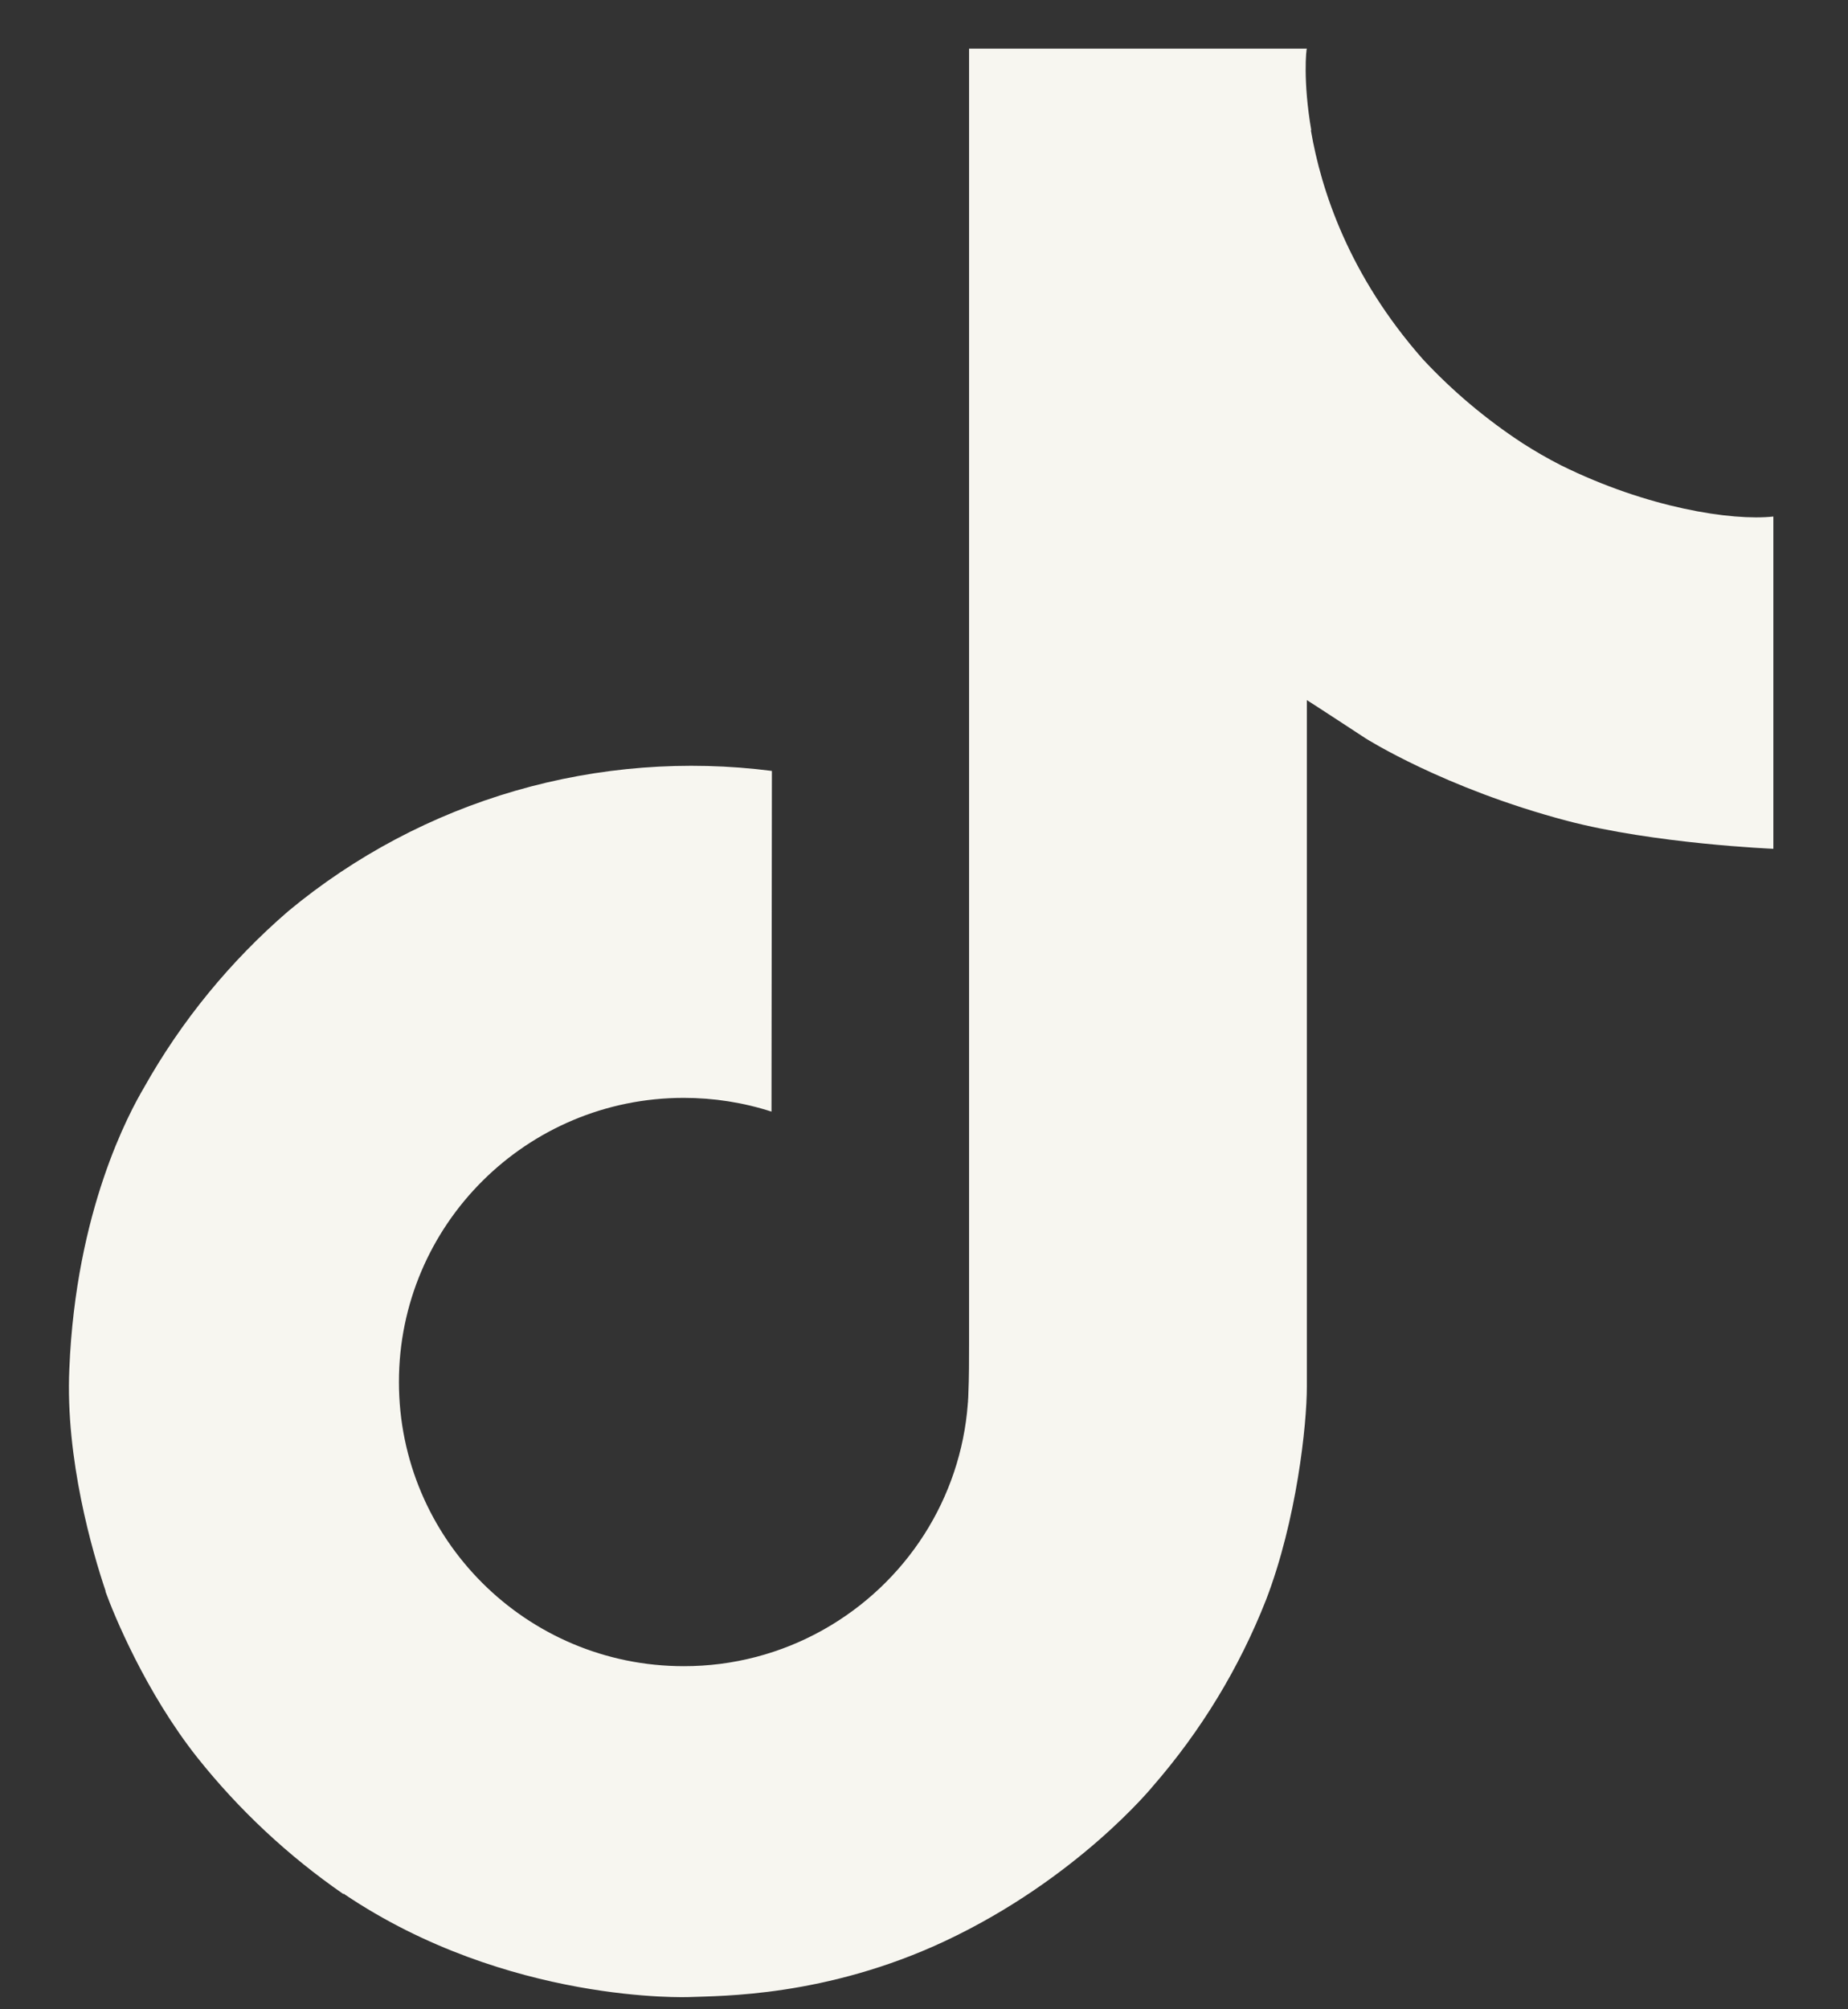 <svg width="23" height="25" viewBox="0 0 23 25" fill="none" xmlns="http://www.w3.org/2000/svg">
<rect x="0" y="0" width="23" height="25" fill="#333333" stroke="none"/>
<path d="M19.429 5.79C19.264 5.706 19.103 5.613 18.947 5.513C18.494 5.216 18.078 4.866 17.71 4.471C16.787 3.425 16.442 2.364 16.315 1.621H16.32C16.214 1.004 16.258 0.605 16.265 0.605H12.061V16.706C12.061 16.922 12.061 17.135 12.052 17.346C12.052 17.373 12.05 17.397 12.048 17.425C12.048 17.437 12.048 17.449 12.045 17.461V17.47C12.001 18.048 11.814 18.606 11.501 19.095C11.188 19.584 10.758 19.99 10.25 20.276C9.72 20.575 9.12 20.732 8.51 20.731C6.552 20.731 4.965 19.149 4.965 17.195C4.965 15.242 6.552 13.66 8.51 13.66C8.881 13.66 9.25 13.717 9.602 13.831L9.607 9.592C8.537 9.455 7.45 9.539 6.414 9.839C5.379 10.139 4.417 10.649 3.59 11.335C2.866 11.959 2.257 12.703 1.791 13.534C1.613 13.837 0.944 15.055 0.863 17.031C0.812 18.153 1.152 19.315 1.314 19.795V19.805C1.416 20.088 1.811 21.053 2.455 21.867C2.974 22.519 3.588 23.093 4.276 23.568V23.558L4.286 23.568C6.321 24.938 8.577 24.848 8.577 24.848C8.968 24.832 10.276 24.848 11.762 24.151C13.41 23.377 14.348 22.225 14.348 22.225C14.947 21.537 15.424 20.753 15.757 19.906C16.138 18.915 16.265 17.727 16.265 17.253V8.711C16.316 8.741 16.995 9.186 16.995 9.186C16.995 9.186 17.973 9.808 19.5 10.212C20.595 10.5 22.071 10.561 22.071 10.561V6.427C21.554 6.483 20.504 6.321 19.429 5.79Z" fill="#F7F6F0"/>
</svg>
